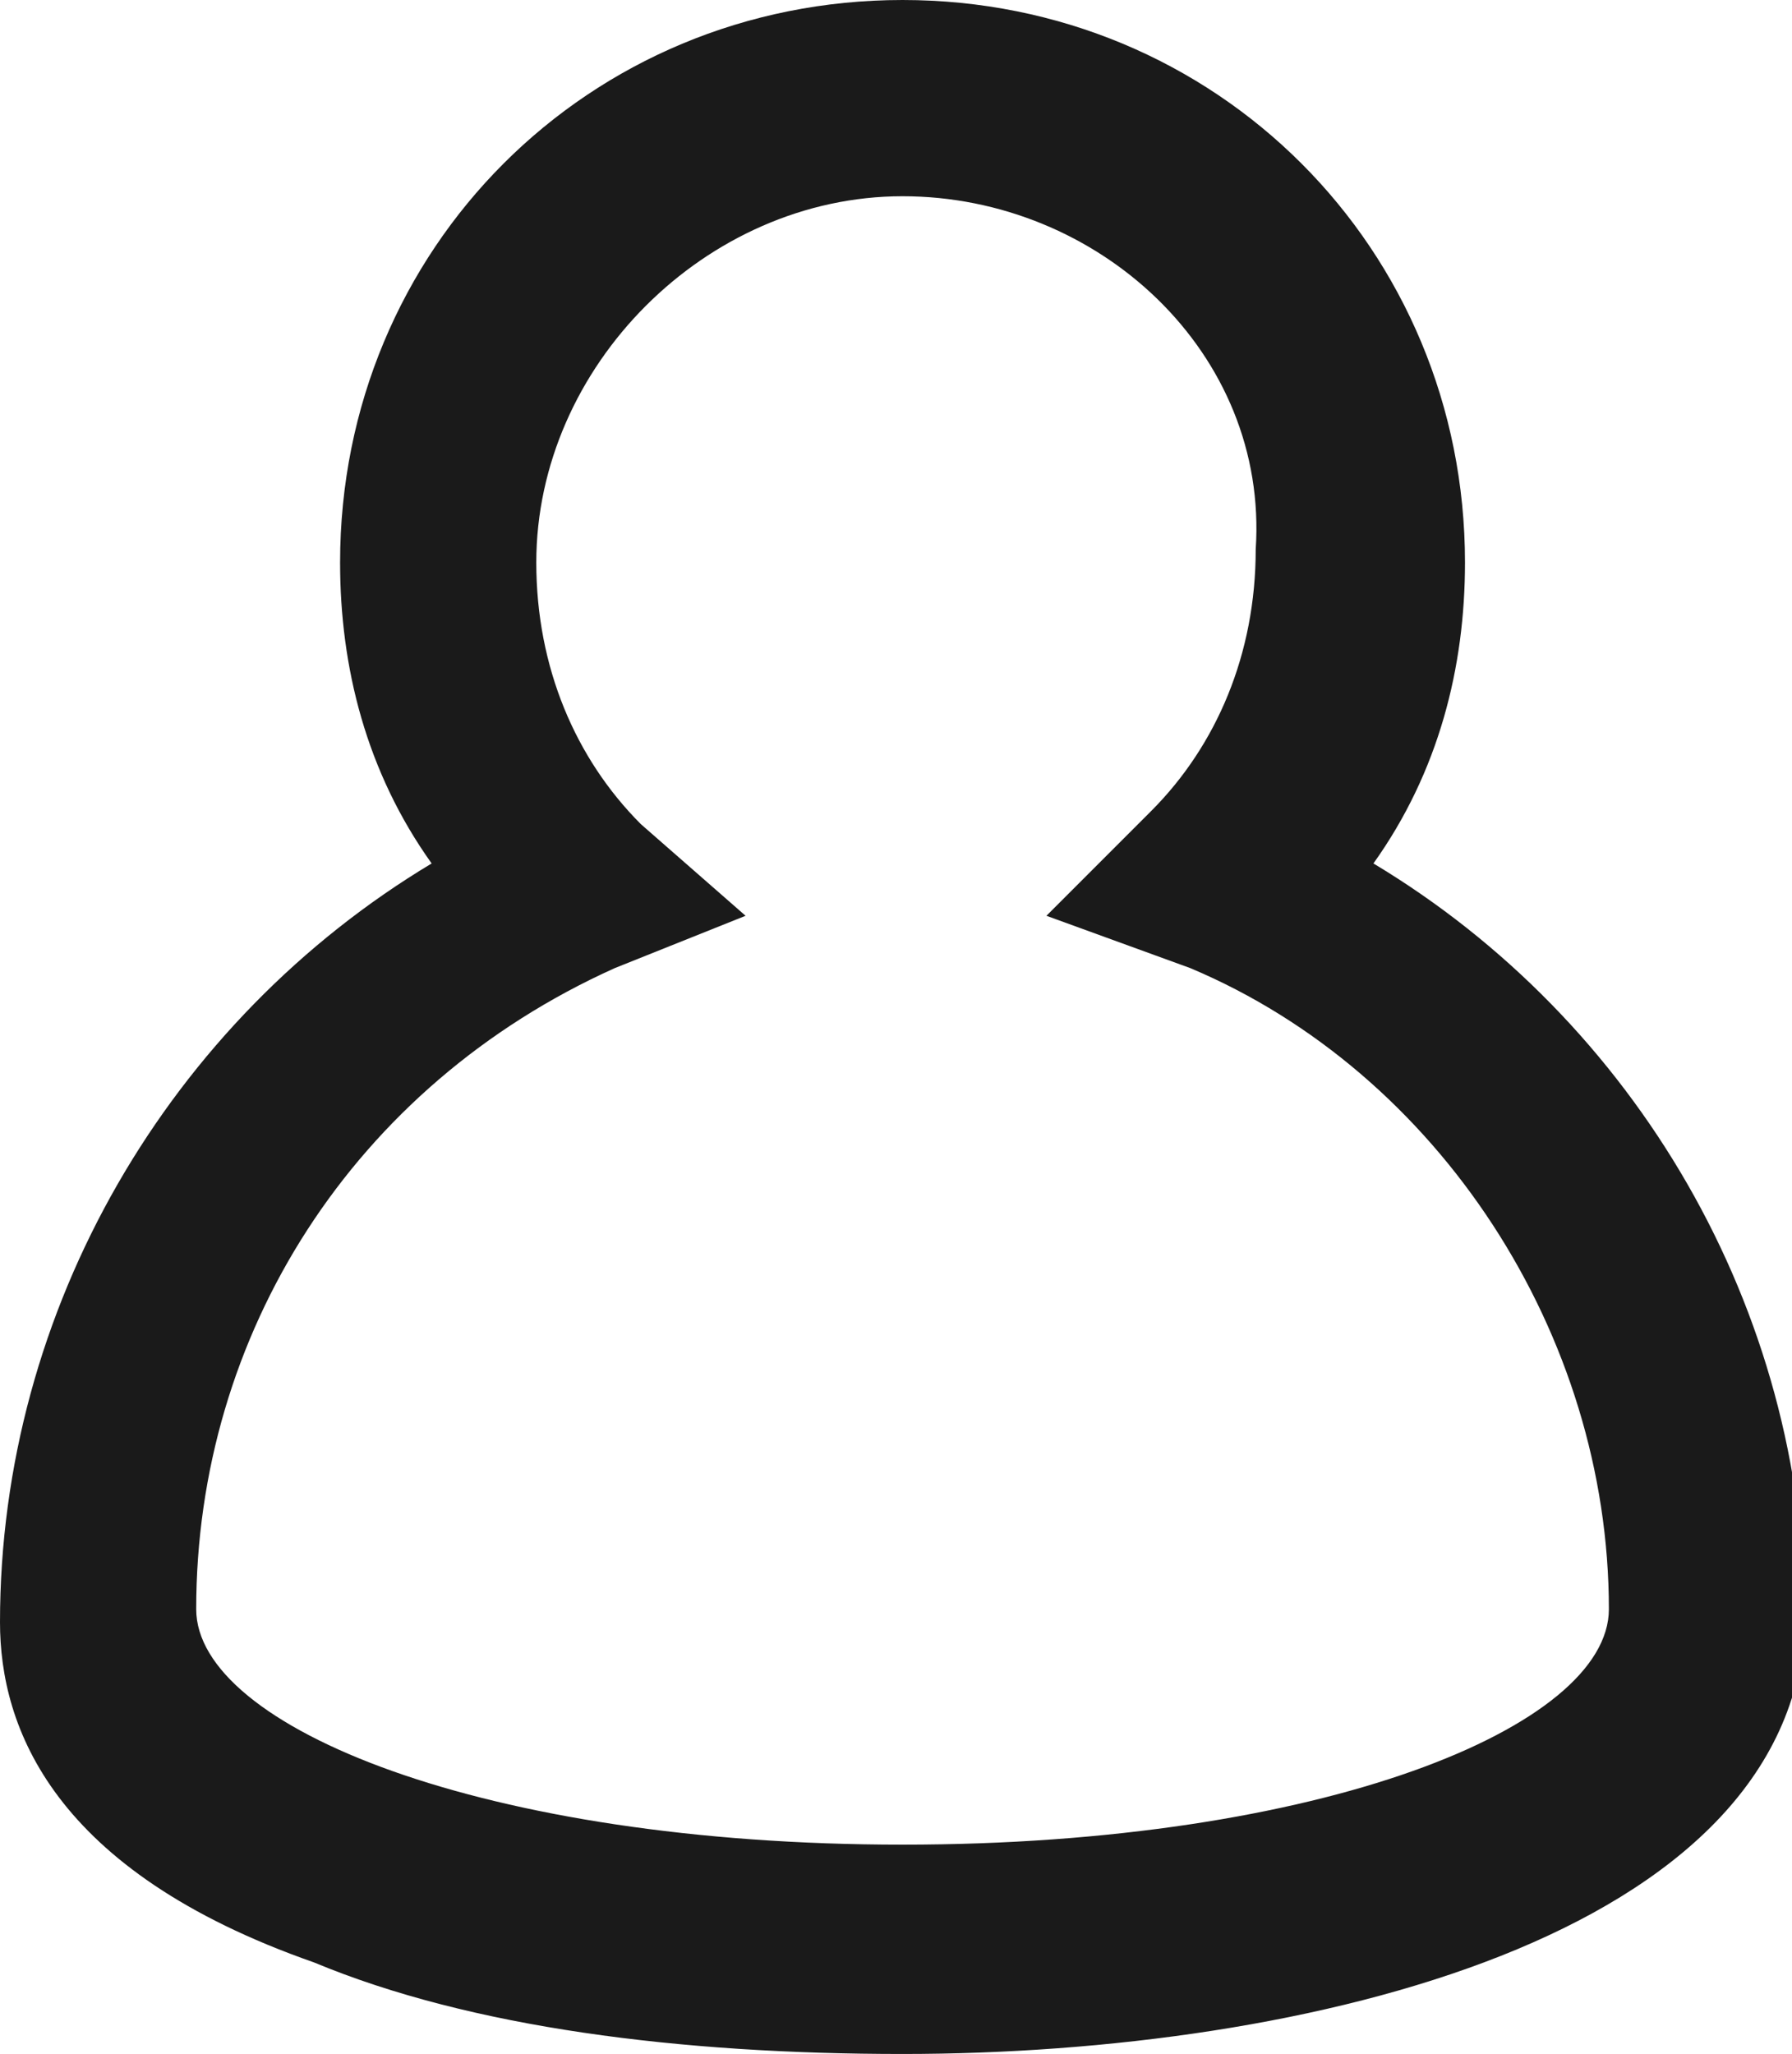 <?xml version="1.0" encoding="utf-8"?>
<!-- Generator: Adobe Illustrator 23.0.4, SVG Export Plug-In . SVG Version: 6.00 Build 0)  -->
<svg version="1.1" id="Layer_1" xmlns="http://www.w3.org/2000/svg" xmlns:xlink="http://www.w3.org/1999/xlink" x="0px" y="0px"
	 viewBox="0 0 13.7 15.7" style="enable-background:new 0 0 13.7 15.7;" xml:space="preserve">
<style type="text/css">
	.st0{fill:#1A1A1A;}
</style>
<path class="st0" d="M6.9,15.7c-1.7,0-3.3-0.2-4.5-0.7c-2-0.7-2.4-1.8-2.4-2.6C0,10,1.3,7.8,3.3,6.6C2.8,5.9,2.6,5.1,2.6,4.3
	C2.6,1.9,4.5,0,6.9,0s4.3,1.9,4.3,4.3c0,0.8-0.2,1.6-0.7,2.3c2,1.2,3.3,3.4,3.3,5.8C13.7,14.8,10,15.7,6.9,15.7z M6.9,1.5
	c-1.5,0-2.8,1.3-2.8,2.8c0,0.8,0.3,1.5,0.8,2L5.7,7l-1,0.4c-2,0.9-3.2,2.8-3.2,4.9c0,0.9,2.2,1.8,5.4,1.8c3.2,0,5.4-0.9,5.4-1.8
	c0-2.1-1.3-4.1-3.2-4.9L8,7l0.8-0.8c0.5-0.5,0.8-1.2,0.8-2C9.7,2.7,8.4,1.5,6.9,1.5z"/>
</svg>
